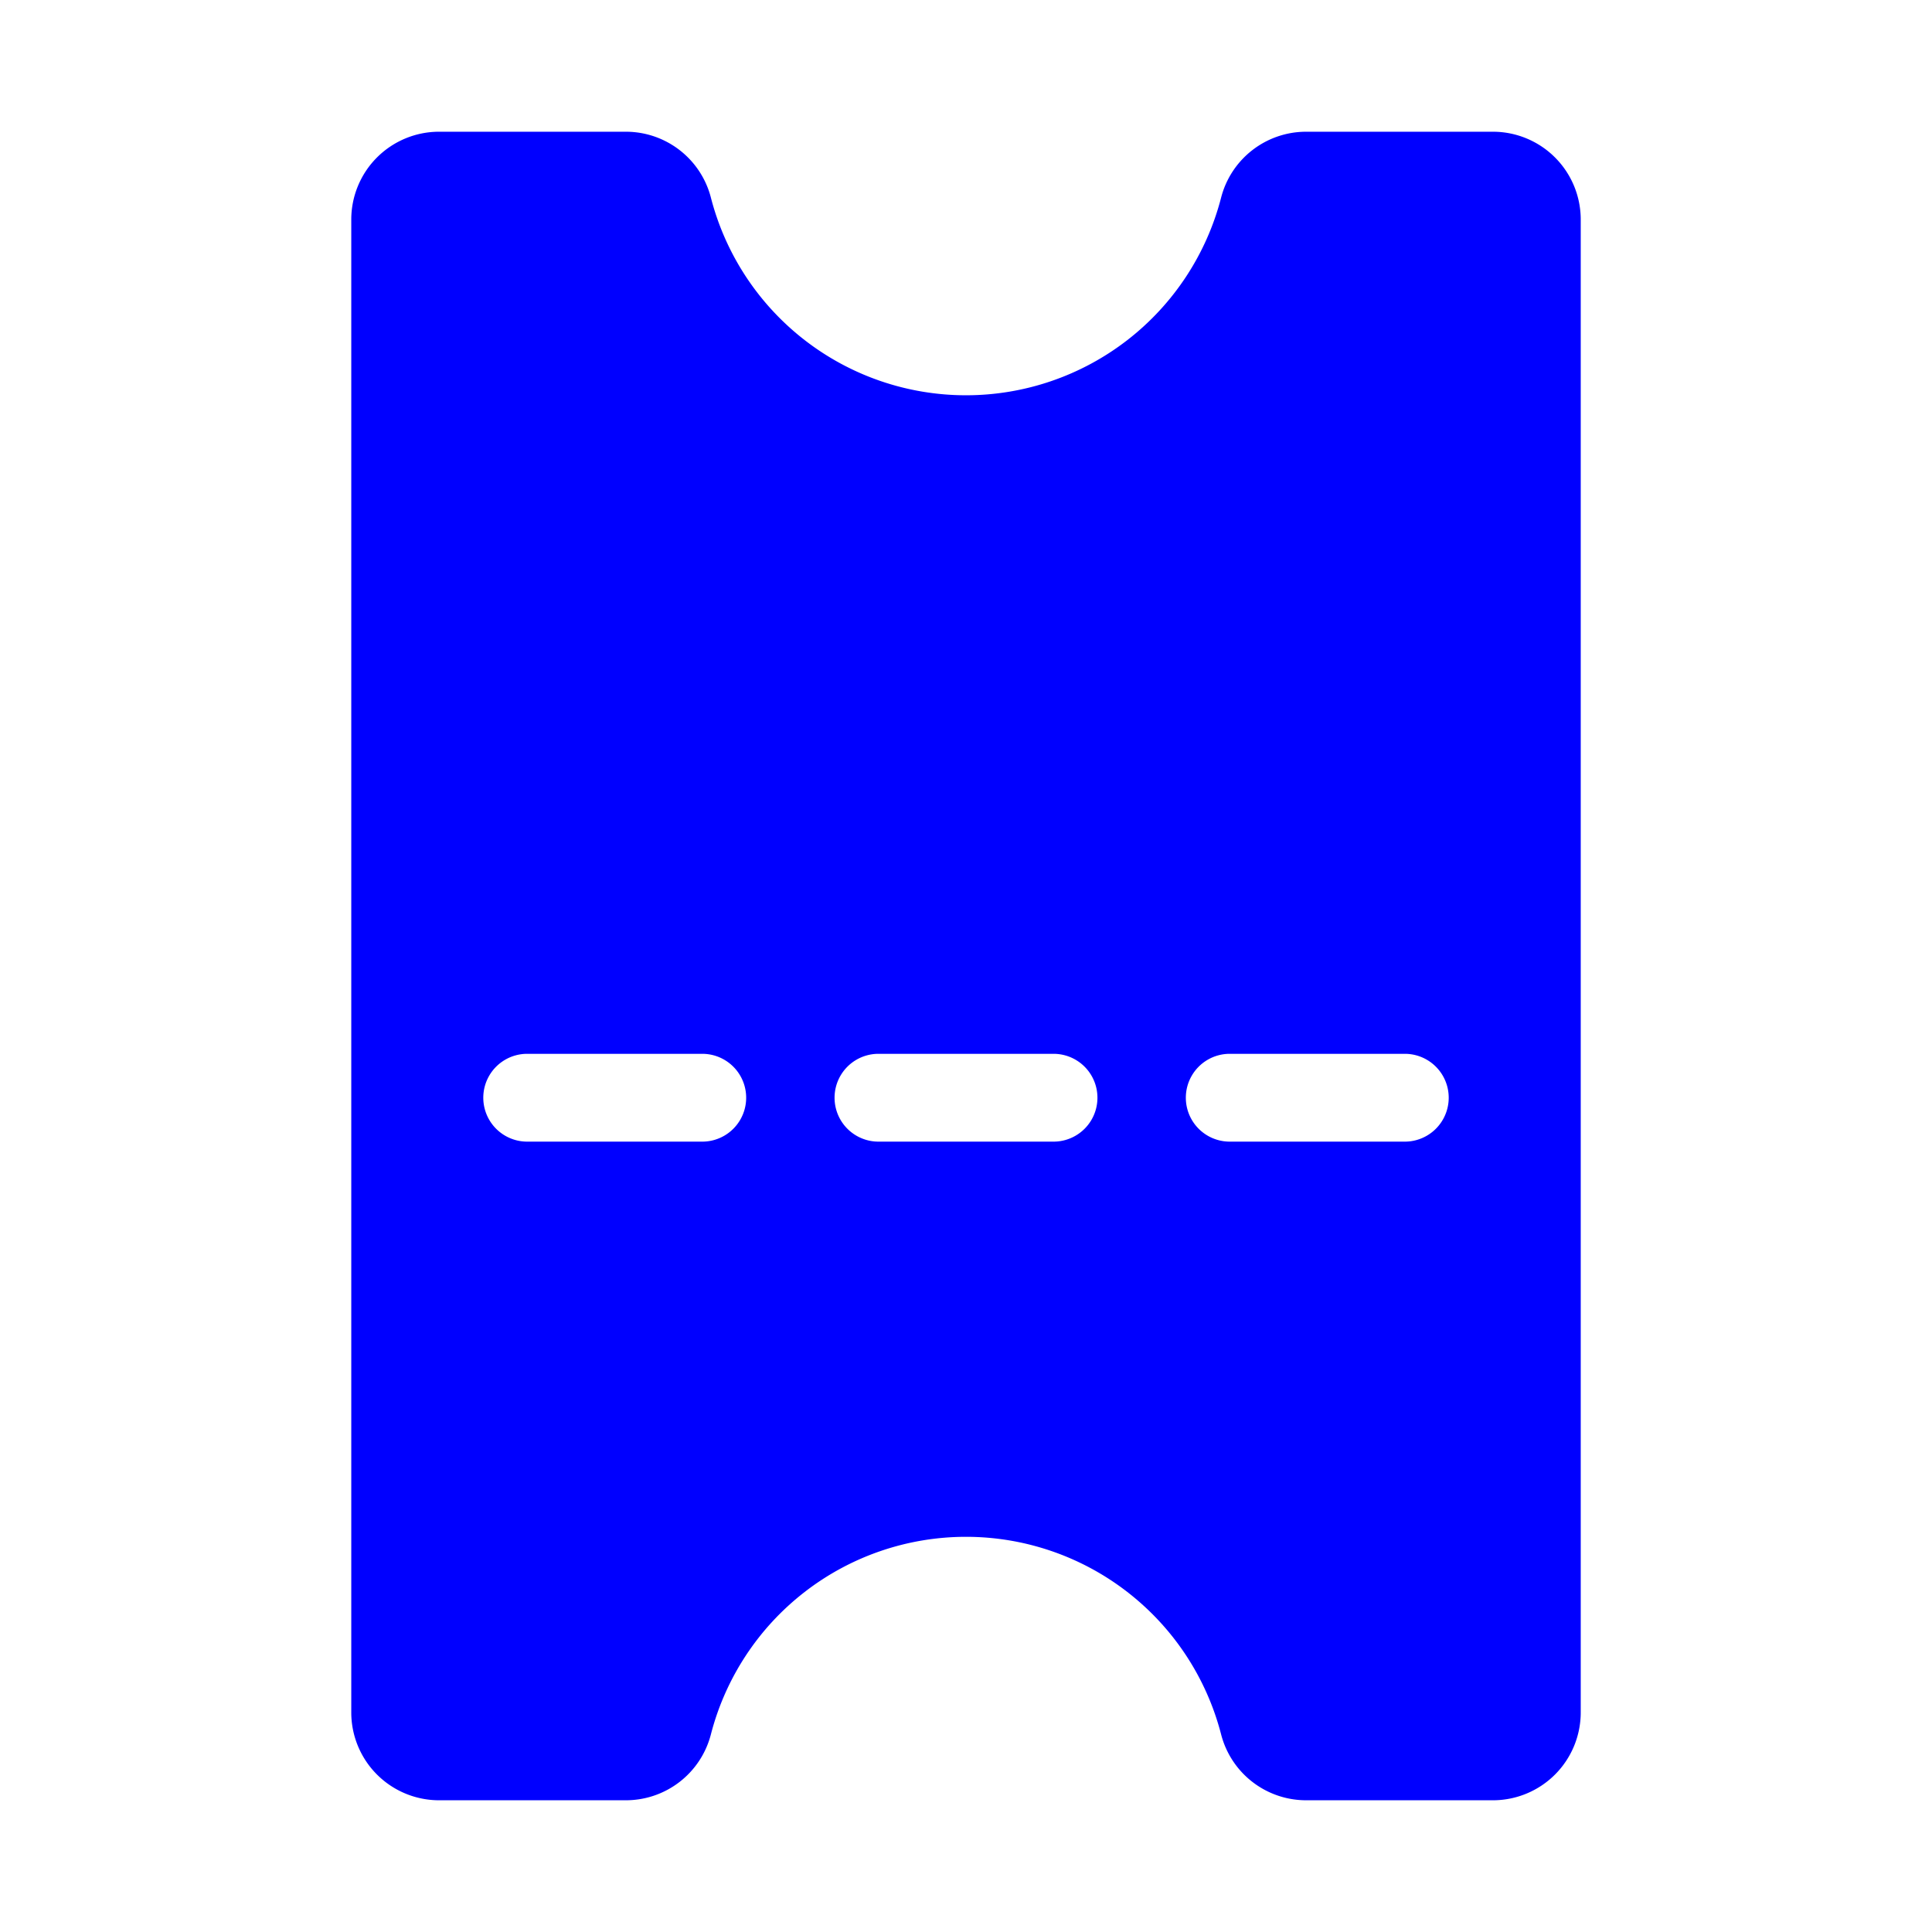 <?xml version="1.0" standalone="no"?><!DOCTYPE svg PUBLIC "-//W3C//DTD SVG 1.1//EN" "http://www.w3.org/Graphics/SVG/1.1/DTD/svg11.dtd"><svg t="1730450312057" class="icon" viewBox="0 0 1024 1024" version="1.1" xmlns="http://www.w3.org/2000/svg" p-id="24118" xmlns:xlink="http://www.w3.org/1999/xlink" width="40" height="40"><path d="M512 814.545a139.636 139.636 0 0 1 135.215 104.727 46.545 46.545 0 0 0 44.916 34.909H791.273a46.545 46.545 0 0 0 46.545-46.545V116.364a46.545 46.545 0 0 0-46.545-46.545h-99.142a46.545 46.545 0 0 0-44.916 34.909 139.636 139.636 0 0 1-270.429 0A46.545 46.545 0 0 0 331.869 69.818H232.727a46.545 46.545 0 0 0-46.545 46.545v791.273a46.545 46.545 0 0 0 46.545 46.545h99.142a46.545 46.545 0 0 0 44.916-34.909A139.636 139.636 0 0 1 512 814.545z m-232.727-209.455a23.273 23.273 0 0 1 0-46.545h93.091a23.273 23.273 0 0 1 0 46.545z m186.182 0a23.273 23.273 0 0 1 0-46.545h93.091a23.273 23.273 0 0 1 0 46.545z m186.182 0a23.273 23.273 0 0 1 0-46.545h93.091a23.273 23.273 0 0 1 0 46.545z" fill="#0000FF" p-id="24119"></path></svg>
